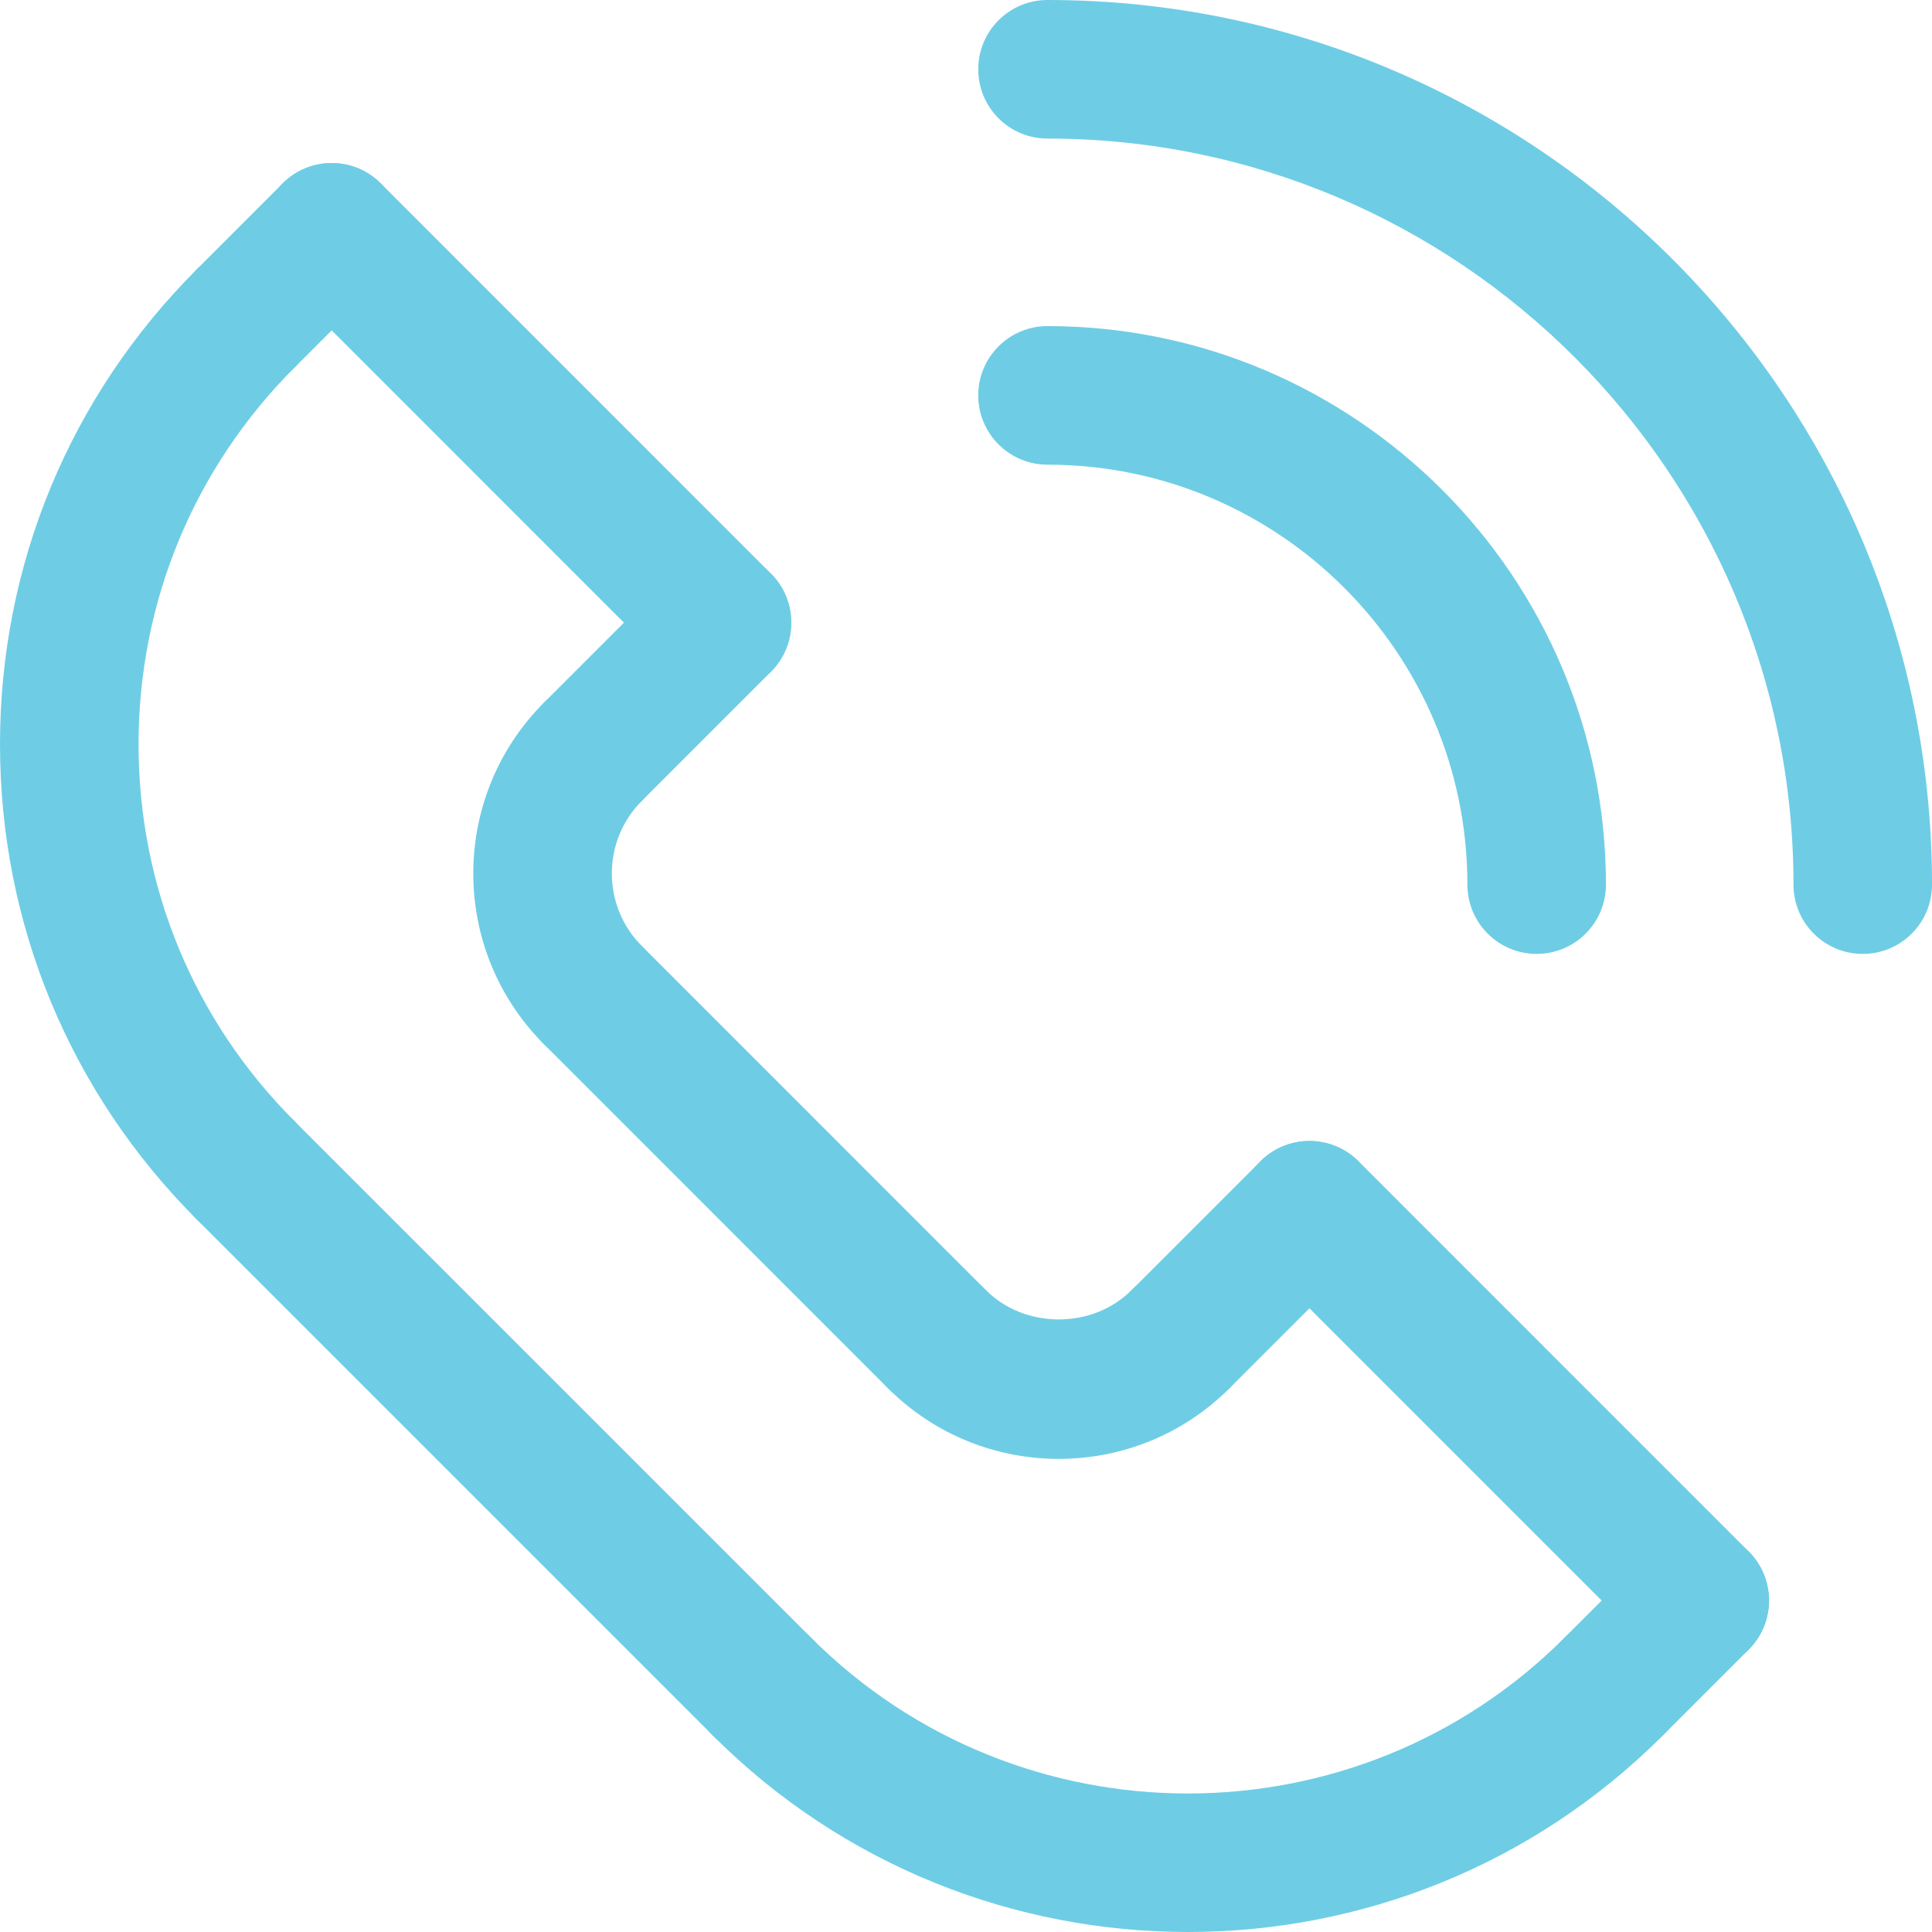 <?xml version="1.0" encoding="utf-8" ?>
<svg xmlns="http://www.w3.org/2000/svg" xmlns:xlink="http://www.w3.org/1999/xlink" width="109" height="109">
	<path fill="#6ECDE5" transform="translate(0 14.056)" d="M13.861 55.879C12.861 55.879 11.858 55.499 11.095 54.736C3.938 47.578 0 38.061 0 27.94C0 17.816 3.938 8.299 11.098 1.143C12.621 -0.38 15.098 -0.383 16.626 1.146C18.152 2.672 18.152 5.146 16.623 6.674C10.945 12.354 7.817 19.907 7.817 27.94C7.817 35.972 10.945 43.526 16.626 49.205C18.152 50.734 18.152 53.208 16.626 54.736C15.863 55.499 14.86 55.879 13.861 55.879" fill-rule="evenodd"/>
	<path fill="#6ECDE5" transform="translate(39.075 91.244)" d="M27.94 17.756C18.234 17.756 8.534 14.062 1.144 6.676C-0.381 5.148 -0.381 2.674 1.144 1.143C2.675 -0.381 5.149 -0.381 6.677 1.143C18.4 12.872 37.477 12.877 49.2 1.143C50.728 -0.381 53.202 -0.381 54.732 1.143C56.258 2.674 56.258 5.148 54.732 6.676C47.343 14.062 37.643 17.756 27.94 17.756" fill-rule="evenodd"/>
	<path fill="#6ECDE5" transform="translate(9.951 62.118)" d="M33.036 36.945C32.036 36.945 31.033 36.564 30.273 35.801L1.144 6.674C-0.381 5.145 -0.381 2.671 1.144 1.143C2.673 -0.381 5.149 -0.381 6.672 1.143L35.801 30.27C37.327 31.799 37.327 34.273 35.801 35.801C35.038 36.564 34.035 36.945 33.036 36.945" fill-rule="evenodd"/>
	<path fill="#6ECDE5" transform="translate(26.702 38.503)" d="M6.748 21.549C5.748 21.549 4.746 21.168 3.983 20.405C-1.328 15.094 -1.328 6.457 3.983 1.143C5.511 -0.381 7.985 -0.381 9.513 1.143C11.039 2.671 11.039 5.145 9.513 6.676C7.252 8.936 7.252 12.615 9.513 14.874C11.039 16.403 11.039 18.877 9.513 20.405C8.751 21.168 7.748 21.549 6.748 21.549" fill-rule="evenodd"/>
	<path fill="#6ECDE5" transform="translate(48.956 71.651)" d="M10.777 10.657C7.289 10.657 3.803 9.331 1.146 6.676C-0.382 5.148 -0.382 2.674 1.146 1.143C2.674 -0.381 5.148 -0.381 6.677 1.143C8.864 3.335 12.684 3.34 14.876 1.143C16.404 -0.381 18.878 -0.381 20.406 1.143C21.935 2.674 21.935 5.148 20.406 6.676C17.75 9.331 14.264 10.657 10.777 10.657" fill-rule="evenodd"/>
	<path fill="#6ECDE5" transform="translate(29.54 52.233)" d="M23.327 27.237C22.327 27.237 21.325 26.857 20.562 26.094L1.146 6.676C-0.382 5.147 -0.382 2.673 1.146 1.145C2.674 -0.382 5.148 -0.382 6.677 1.145L26.092 20.563C27.618 22.091 27.618 24.565 26.092 26.094C25.329 26.857 24.327 27.237 23.327 27.237" fill-rule="evenodd"/>
	<path fill="#6ECDE5" transform="translate(14.804 9.2)" d="M25.927 29.838C24.928 29.838 23.925 29.458 23.162 28.695L1.144 6.674C-0.381 5.145 -0.381 2.671 1.144 1.143C2.673 -0.381 5.146 -0.381 6.675 1.143L28.693 23.164C30.218 24.692 30.218 27.166 28.693 28.695C27.93 29.458 26.927 29.838 25.927 29.838" fill-rule="evenodd"/>
	<path fill="#6ECDE5" transform="translate(69.969 64.373)" d="M25.925 29.836C24.925 29.836 23.923 29.455 23.16 28.692L1.144 6.674C-0.381 5.145 -0.381 2.671 1.144 1.143C2.673 -0.381 5.146 -0.381 6.675 1.143L28.69 23.161C30.216 24.69 30.216 27.164 28.69 28.692C27.927 29.455 26.925 29.836 25.925 29.836" fill-rule="evenodd"/>
	<path fill="#6ECDE5" transform="translate(9.951 9.199)" d="M3.909 12.675C2.909 12.675 1.907 12.294 1.147 11.531C-0.382 10.005 -0.382 7.529 1.144 6.003L5.998 1.146C7.526 -0.383 10.003 -0.38 11.526 1.143C13.054 2.669 13.054 5.146 11.528 6.672L6.674 11.529C5.912 12.294 4.909 12.675 3.909 12.675" fill-rule="evenodd"/>
	<path fill="#6ECDE5" transform="translate(29.541 31.22)" d="M3.91 15.101C2.91 15.101 1.907 14.721 1.144 13.958C-0.381 12.429 -0.381 9.955 1.144 8.426L8.425 1.145C9.953 -0.382 12.427 -0.382 13.956 1.145C15.481 2.673 15.481 5.147 13.956 6.676L6.675 13.958C5.912 14.721 4.909 15.101 3.91 15.101" fill-rule="evenodd"/>
	<path fill="#6ECDE5" transform="translate(62.688 64.371)" d="M3.909 15.099C2.909 15.099 1.907 14.719 1.144 13.953C-0.382 12.427 -0.382 9.951 1.147 8.425L8.427 1.145C9.951 -0.381 12.427 -0.383 13.955 1.148C15.481 2.674 15.481 5.15 13.953 6.676L6.672 13.956C5.912 14.719 4.909 15.099 3.909 15.099" fill-rule="evenodd"/>
	<path fill="#6ECDE5" transform="translate(87.132 86.391)" d="M1.144 11.528C-0.381 10 -0.381 7.526 1.144 5.997L5.998 1.143C7.527 -0.381 10 -0.381 11.529 1.143C13.054 2.671 13.054 5.145 11.529 6.674L6.675 11.528C5.912 12.291 4.909 12.672 3.91 12.672C2.91 12.672 1.907 12.291 1.144 11.528Z" fill-rule="evenodd"/>
	<path fill="#6ECDE5" transform="translate(55.191 0)" d="M45.994 49.909C45.994 26.703 27.114 7.818 3.908 7.818C1.748 7.818 0 6.069 0 3.909C0 1.748 1.748 0 3.908 0C31.427 0 53.81 22.386 53.81 49.909C53.81 52.069 52.062 53.818 49.902 53.818C47.742 53.818 45.994 52.069 45.994 49.909Z" fill-rule="evenodd"/>
	<path fill="#6ECDE5" transform="translate(55.19 18.398)" d="M27.598 31.51C27.598 18.448 16.969 7.818 3.908 7.818C1.748 7.818 0 6.069 0 3.909C0 1.748 1.748 0 3.908 0C21.28 0 35.414 14.137 35.414 31.51C35.414 33.671 33.666 35.419 31.506 35.419C29.346 35.419 27.598 33.671 27.598 31.51Z" fill-rule="evenodd"/>
</svg>
